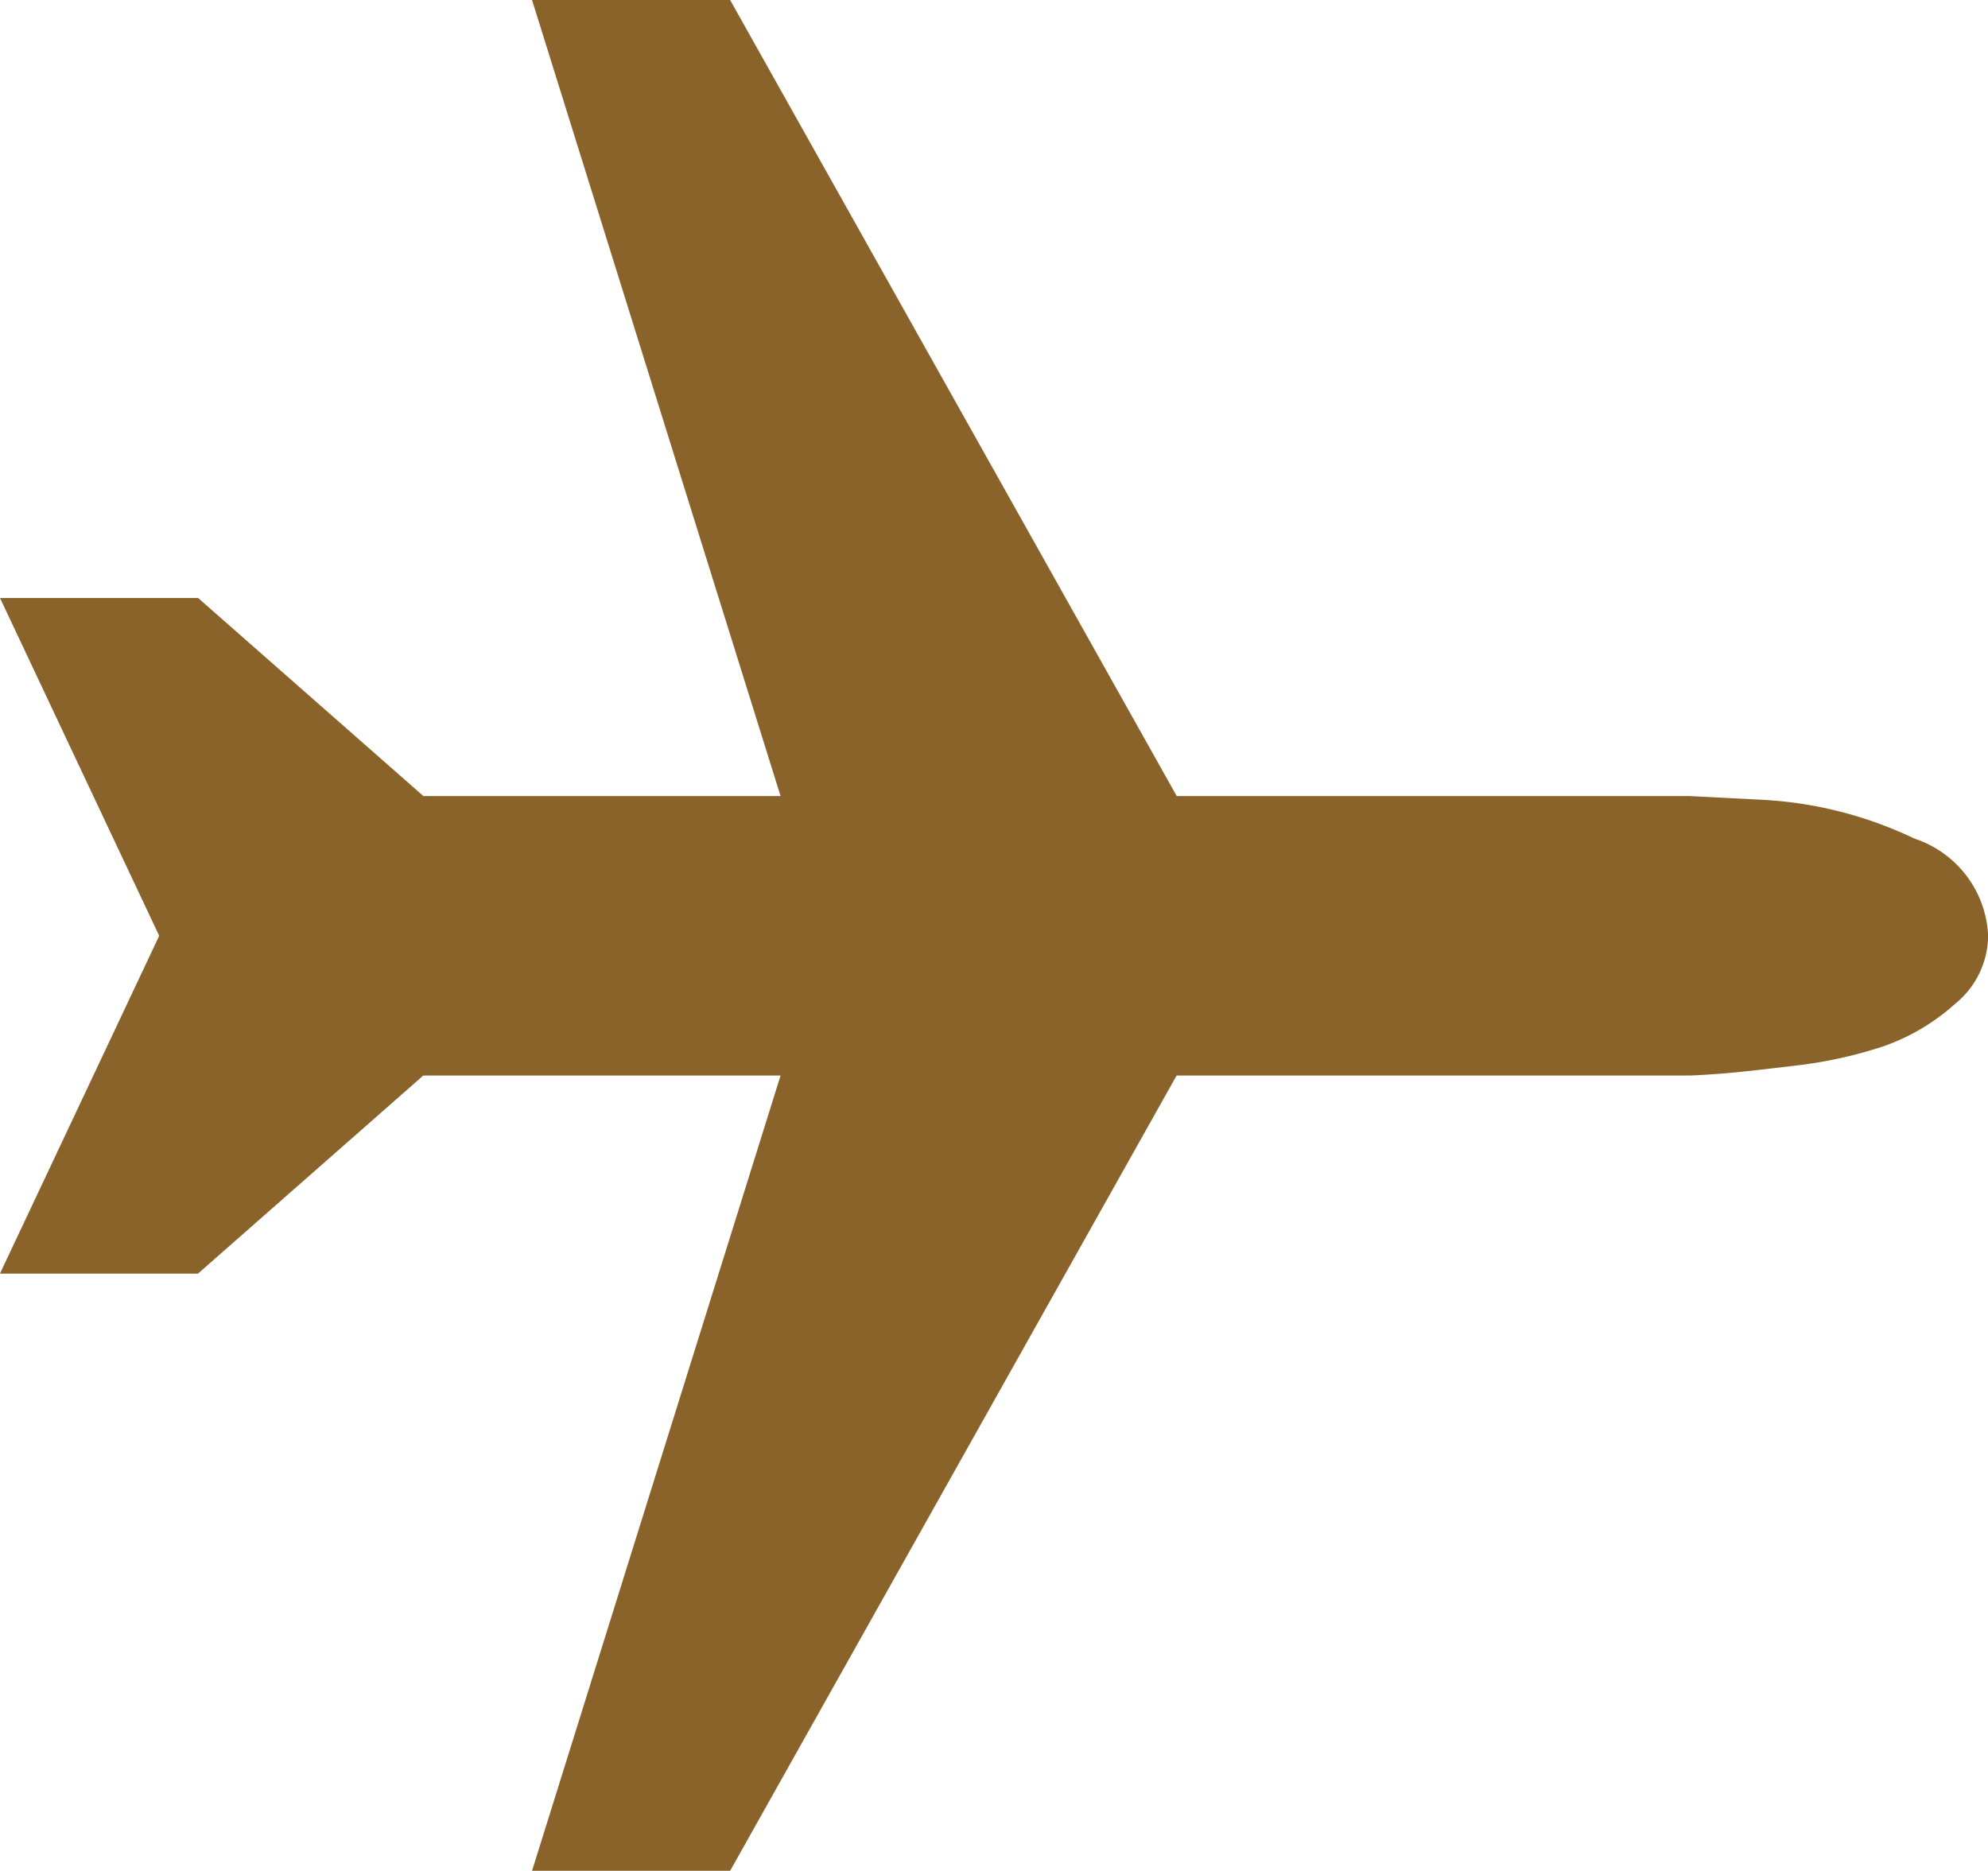 <svg xmlns="http://www.w3.org/2000/svg" width="14.823" height="13.954" viewBox="0 0 14.823 13.954">
  <defs>
    <style>
      .cls-1 {
        fill: #8A632A;
      }
    </style>
  </defs>
  <path id="flight" class="cls-1" d="M0,12.446,1.187,9.928,0,7.409H1.477l1.68,1.477H5.82L3.967,2.95H5.444l3.33,5.936h3.822l.55.028a2.982,2.982,0,0,1,1.128.289.8.8,0,0,1,.55.725.66.66,0,0,1-.246.507,1.576,1.576,0,0,1-.535.317,3.277,3.277,0,0,1-.666.145q-.377.046-.535.058t-.246.015H8.773L5.444,16.9H3.967L5.82,10.97H3.156l-1.68,1.477H0Z" transform="translate(0 -2.95)"/>
</svg>
